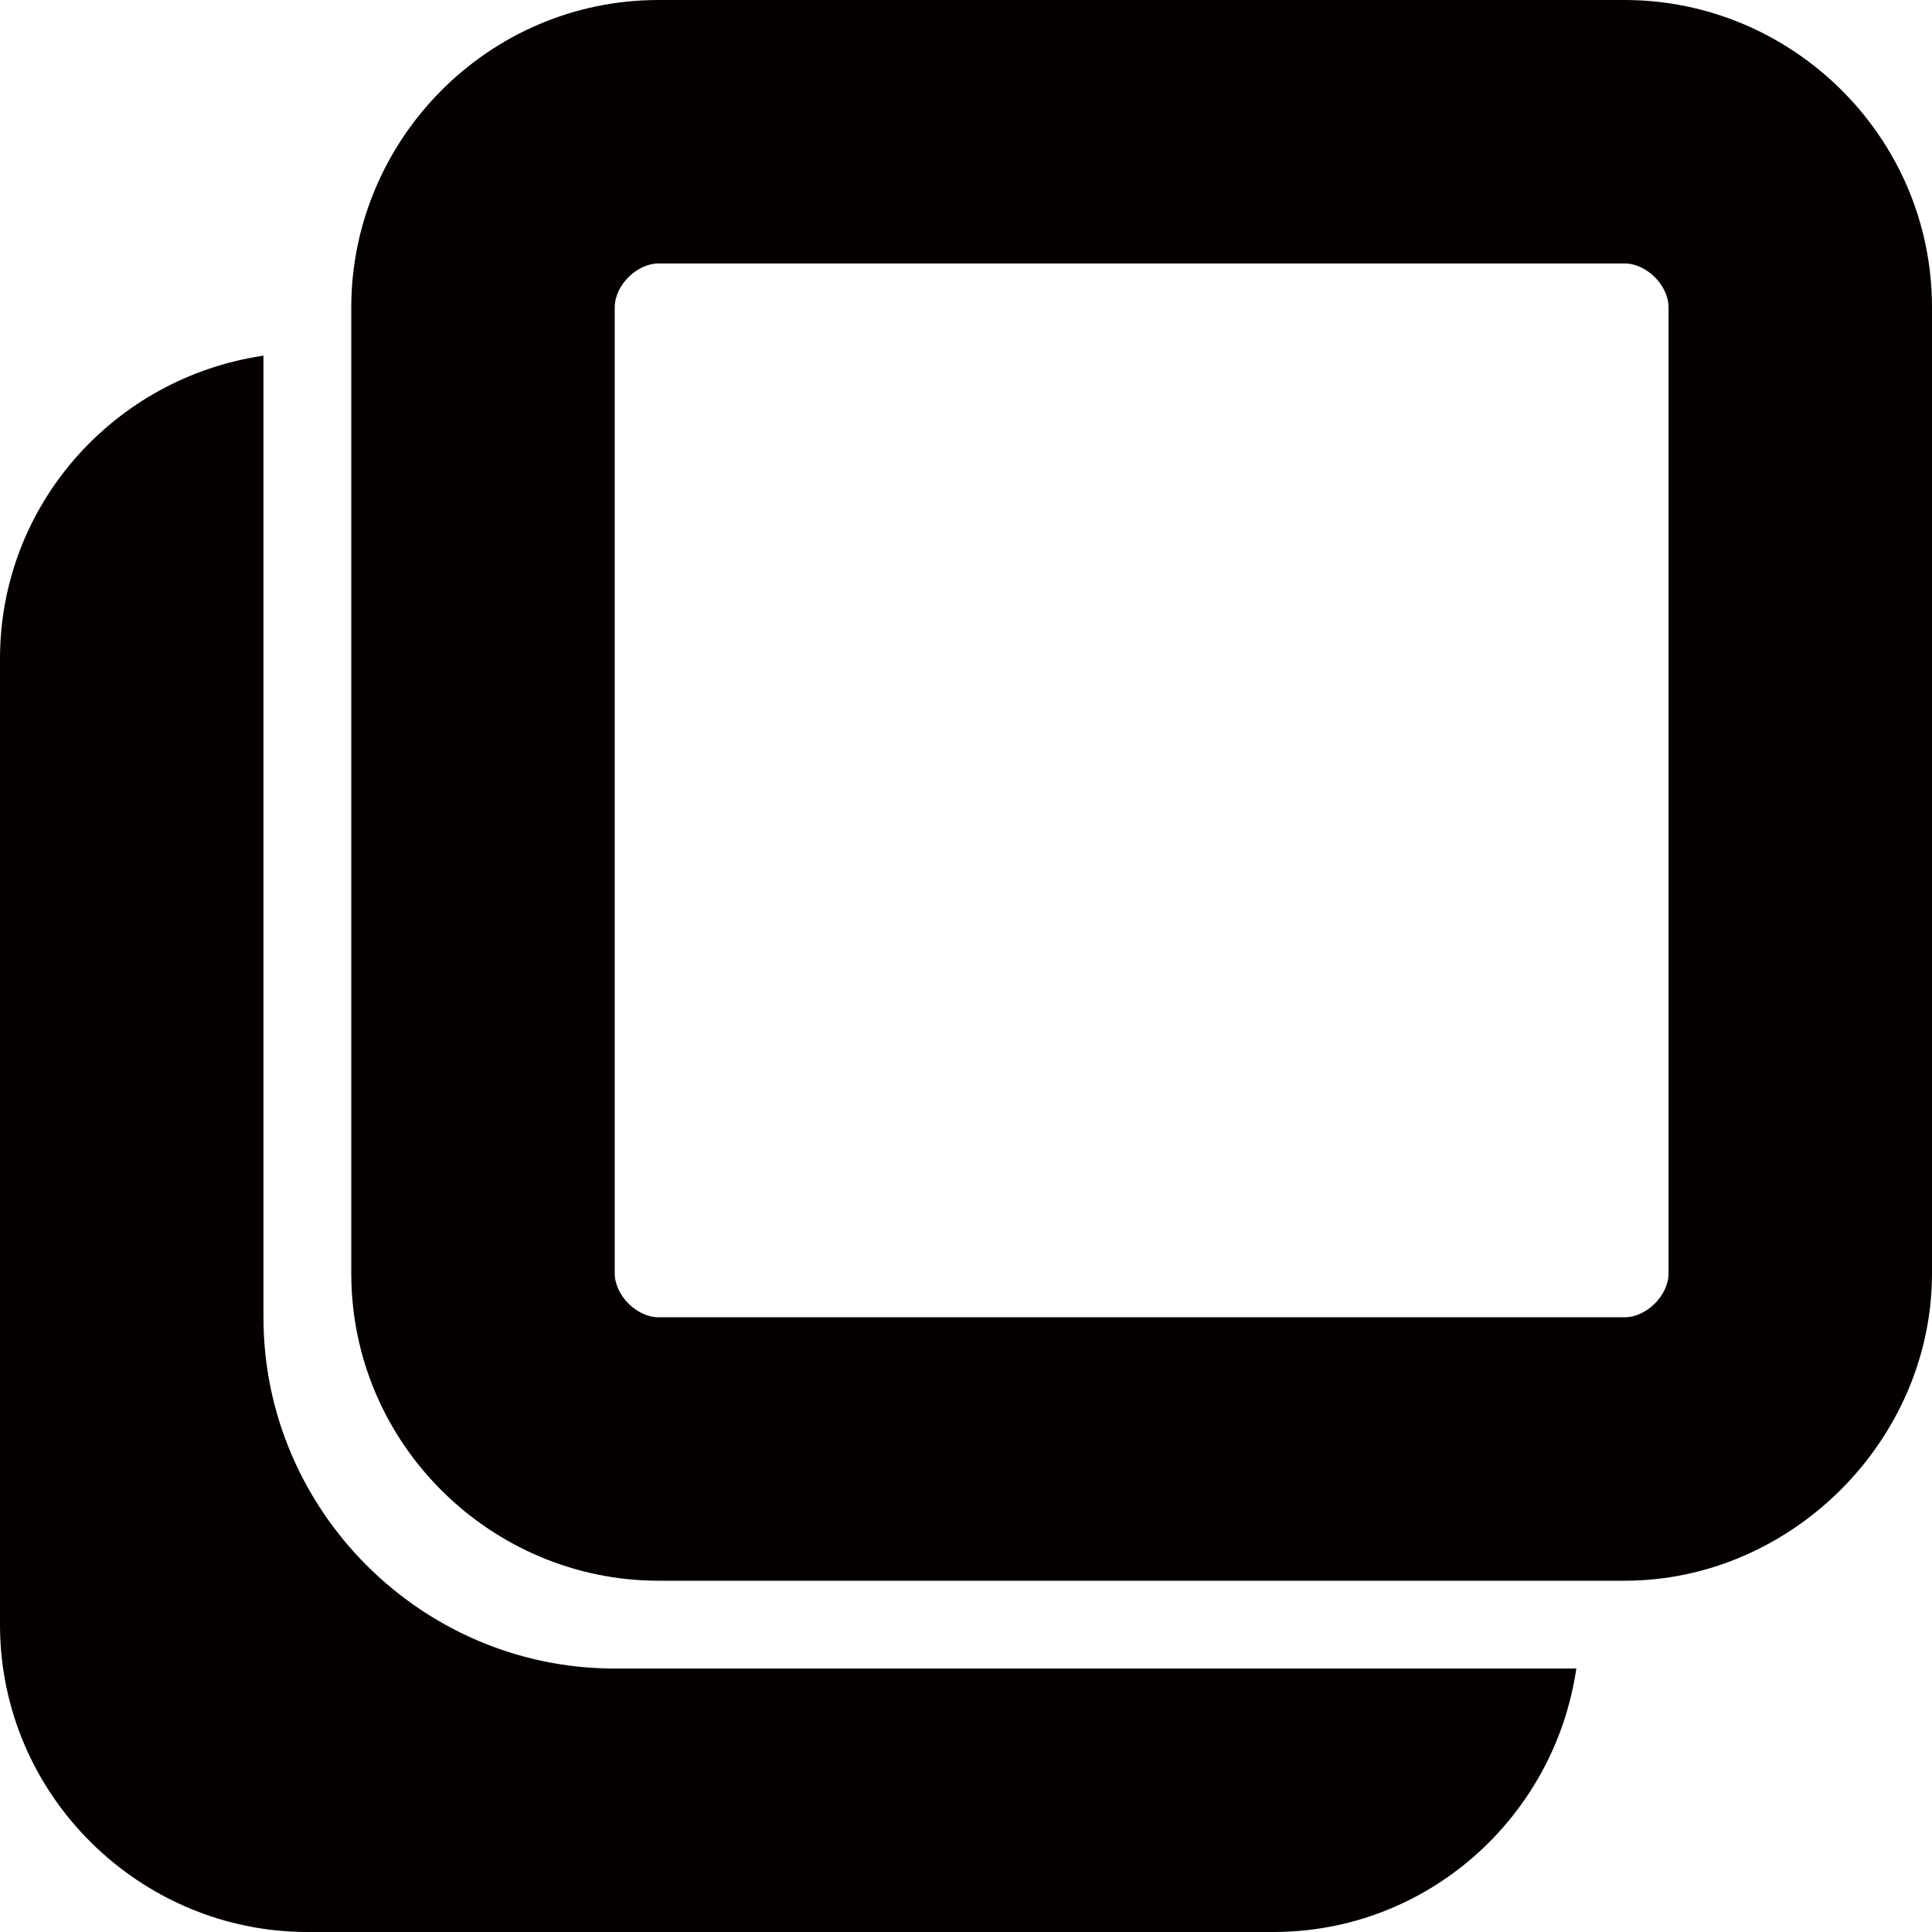 <?xml version="1.0" encoding="utf-8"?>
<!-- Generator: Adobe Illustrator 24.2.1, SVG Export Plug-In . SVG Version: 6.00 Build 0)  -->
<svg version="1.1" id="レイヤー_1" xmlns="http://www.w3.org/2000/svg" xmlns:xlink="http://www.w3.org/1999/xlink" x="0px"
	 y="0px" viewBox="0 0 44 44" style="enable-background:new 0 0 44 44;" xml:space="preserve">
<style type="text/css">
	.st0{fill:#040000;}
</style>
<g>
	<path class="st0" d="M14,38h21.9c-0.5,3.4-3.4,6-6.9,6H7c-3.8,0-7-3.1-7-7V15c0-3.5,2.6-6.4,6-6.9V30C6,34.4,9.6,38,14,38z M37,36
		H15c-3.8,0-7-3.1-7-7V7c0-3.8,3.1-7,7-7h22c3.8,0,7,3.1,7,7v22C44,32.8,40.8,36,37,36z M38,7c0-0.5-0.5-1-1-1H15c-0.5,0-1,0.5-1,1
		v22c0,0.5,0.5,1,1,1h22c0.5,0,1-0.5,1-1V7z"/>
</g>
</svg>
